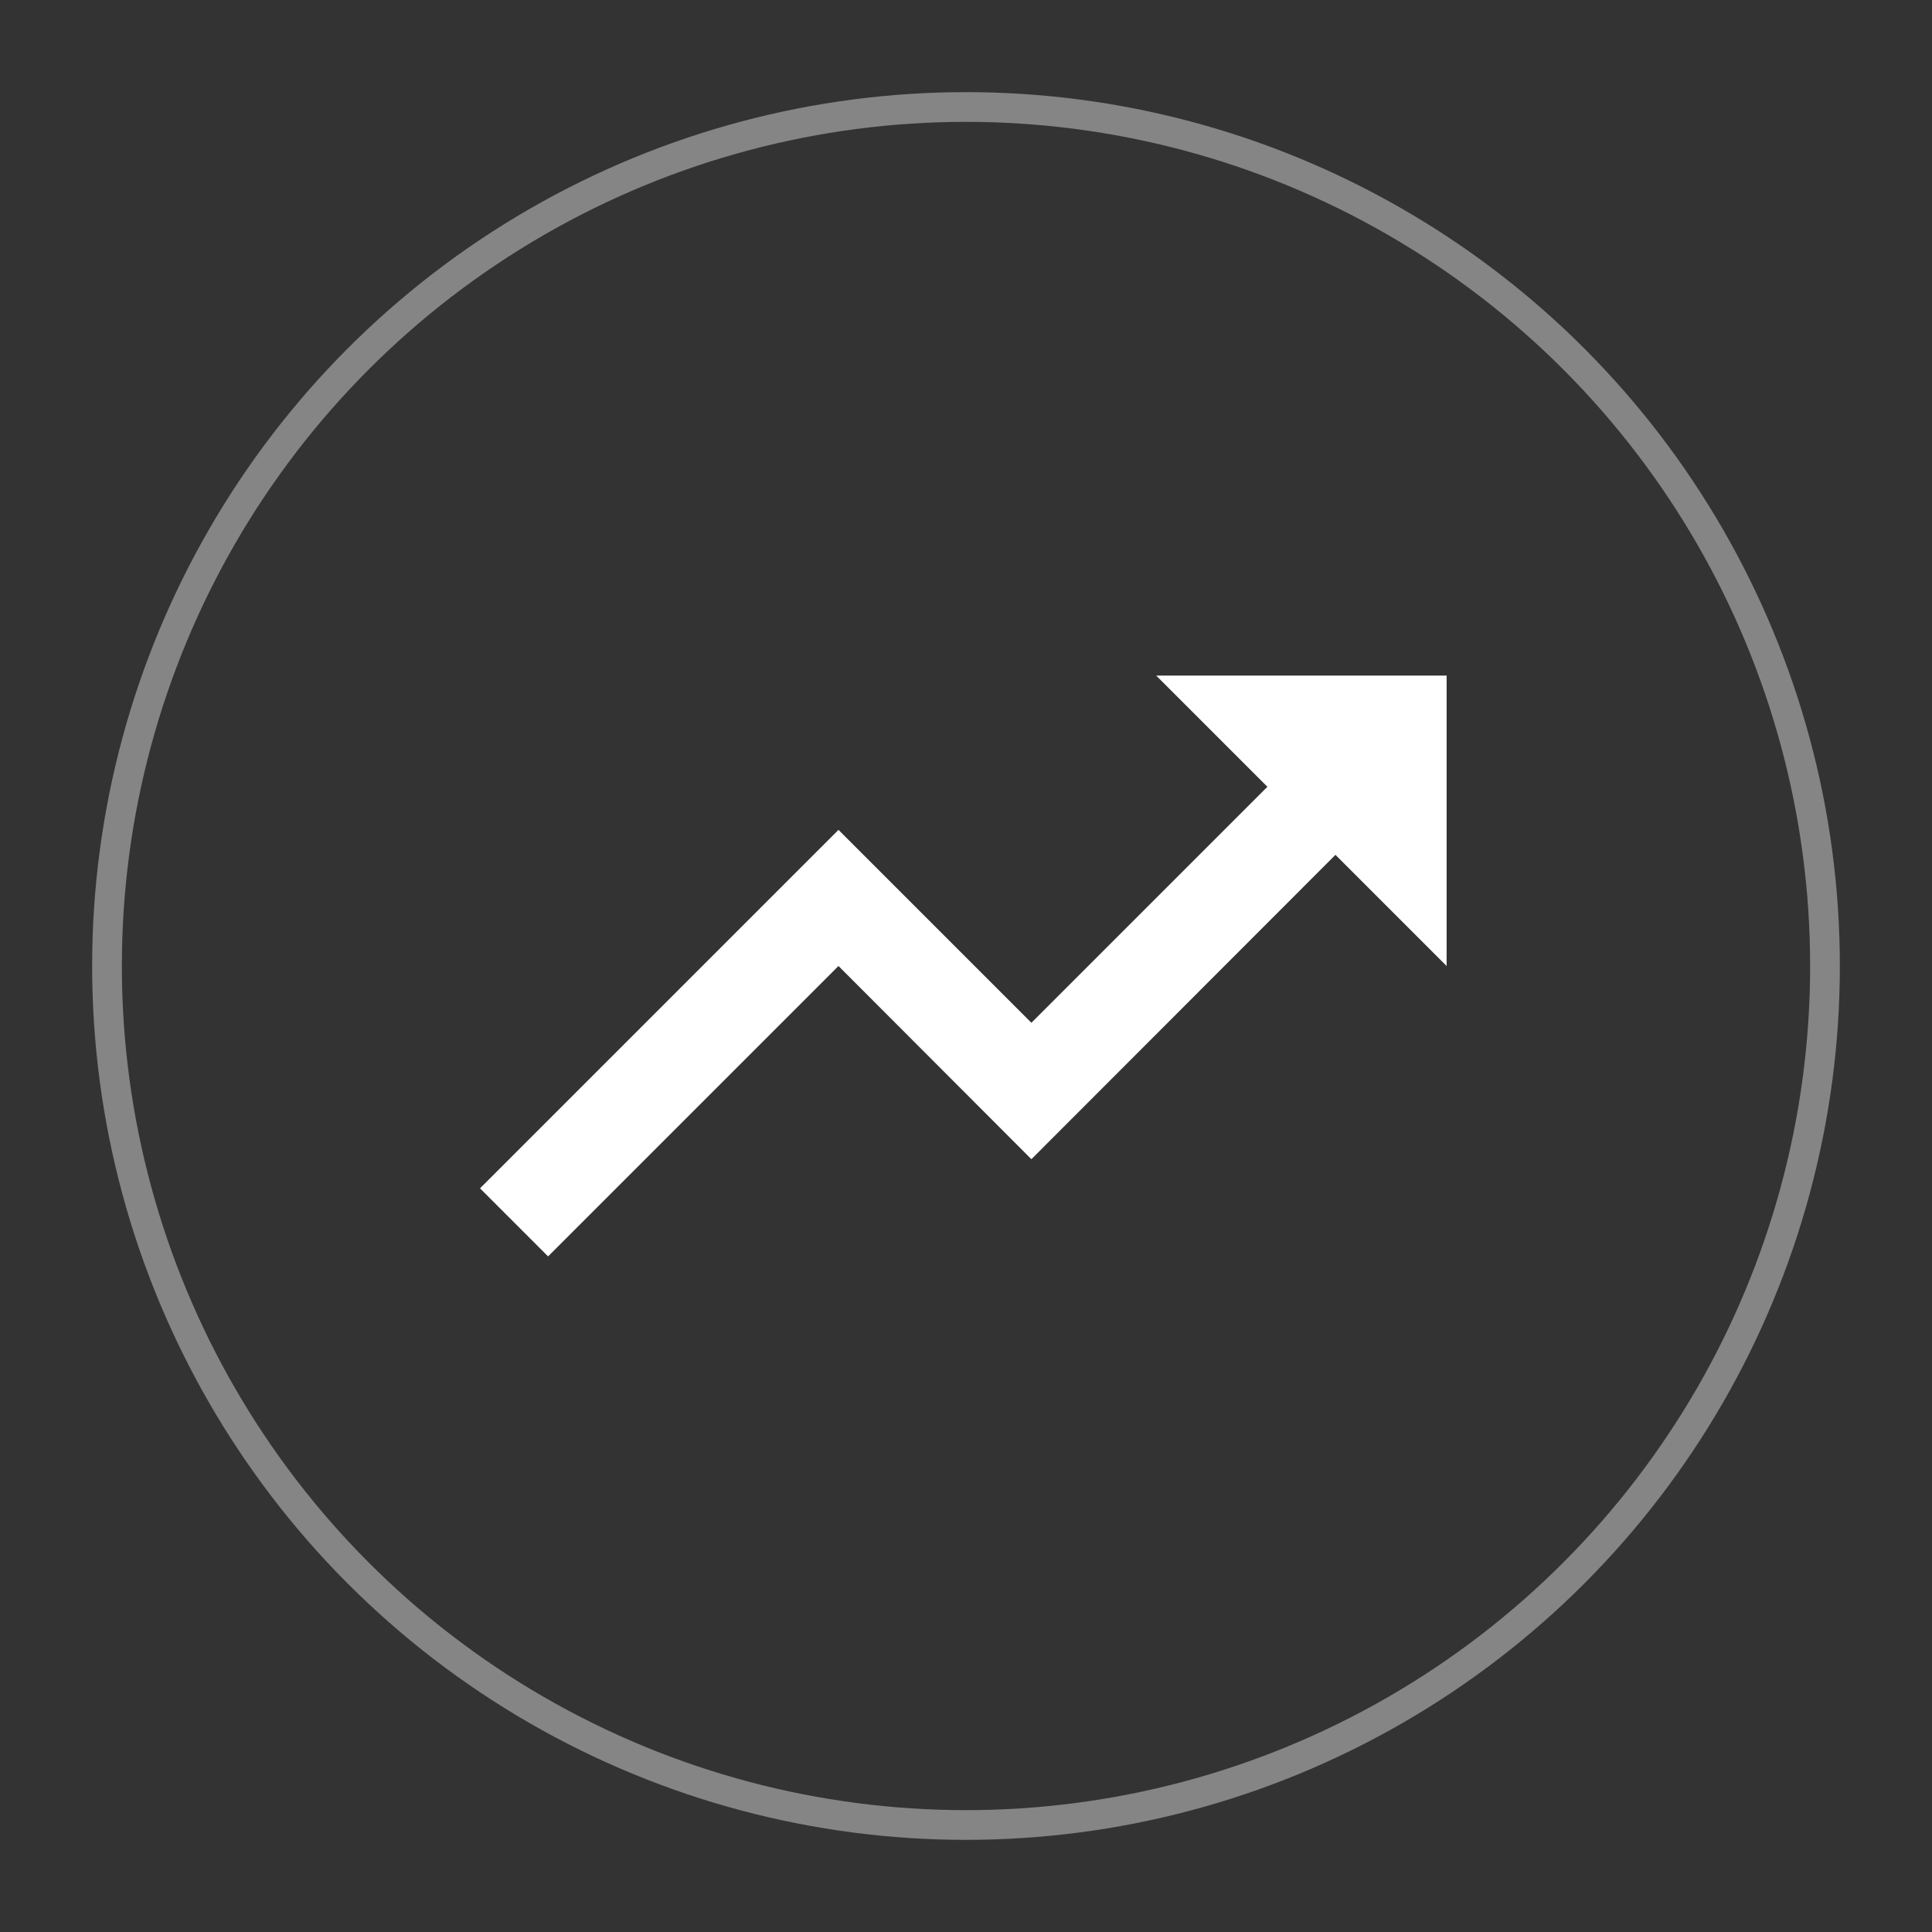 <?xml version="1.0" encoding="utf-8"?>
<!-- Generator: Adobe Illustrator 19.2.0, SVG Export Plug-In . SVG Version: 6.00 Build 0)  -->
<svg version="1.1" id="Layer_3" xmlns="http://www.w3.org/2000/svg" xmlns:xlink="http://www.w3.org/1999/xlink" x="0px" y="0px"
	 viewBox="11.4 72 650 650" style="enable-background:new 11.4 72 650 650;" xml:space="preserve">
<rect x="11.4" y="72" width="650" height="650" fill="#333333" stroke="none"/>
<style type="text/css">
	.st0{opacity:0.4;fill:none;stroke:#FFFFFF;stroke-width:10;stroke-miterlimit:10;}
	.st1{fill:#FFFFFF;}
</style>
<circle class="st0" cx="336.4" cy="397" r="289"/>
<g id="Avg_Daily_High">
	<path class="st1" d="M498.1,299.3V397l-37.4-37.4L358.4,462l-64.9-65l-97.7,97.7l-22.9-22.9l120.6-120.6l64.9,64.9l79.4-79.4
		l-37.4-37.4H498.1z"/>
</g>
</svg>

